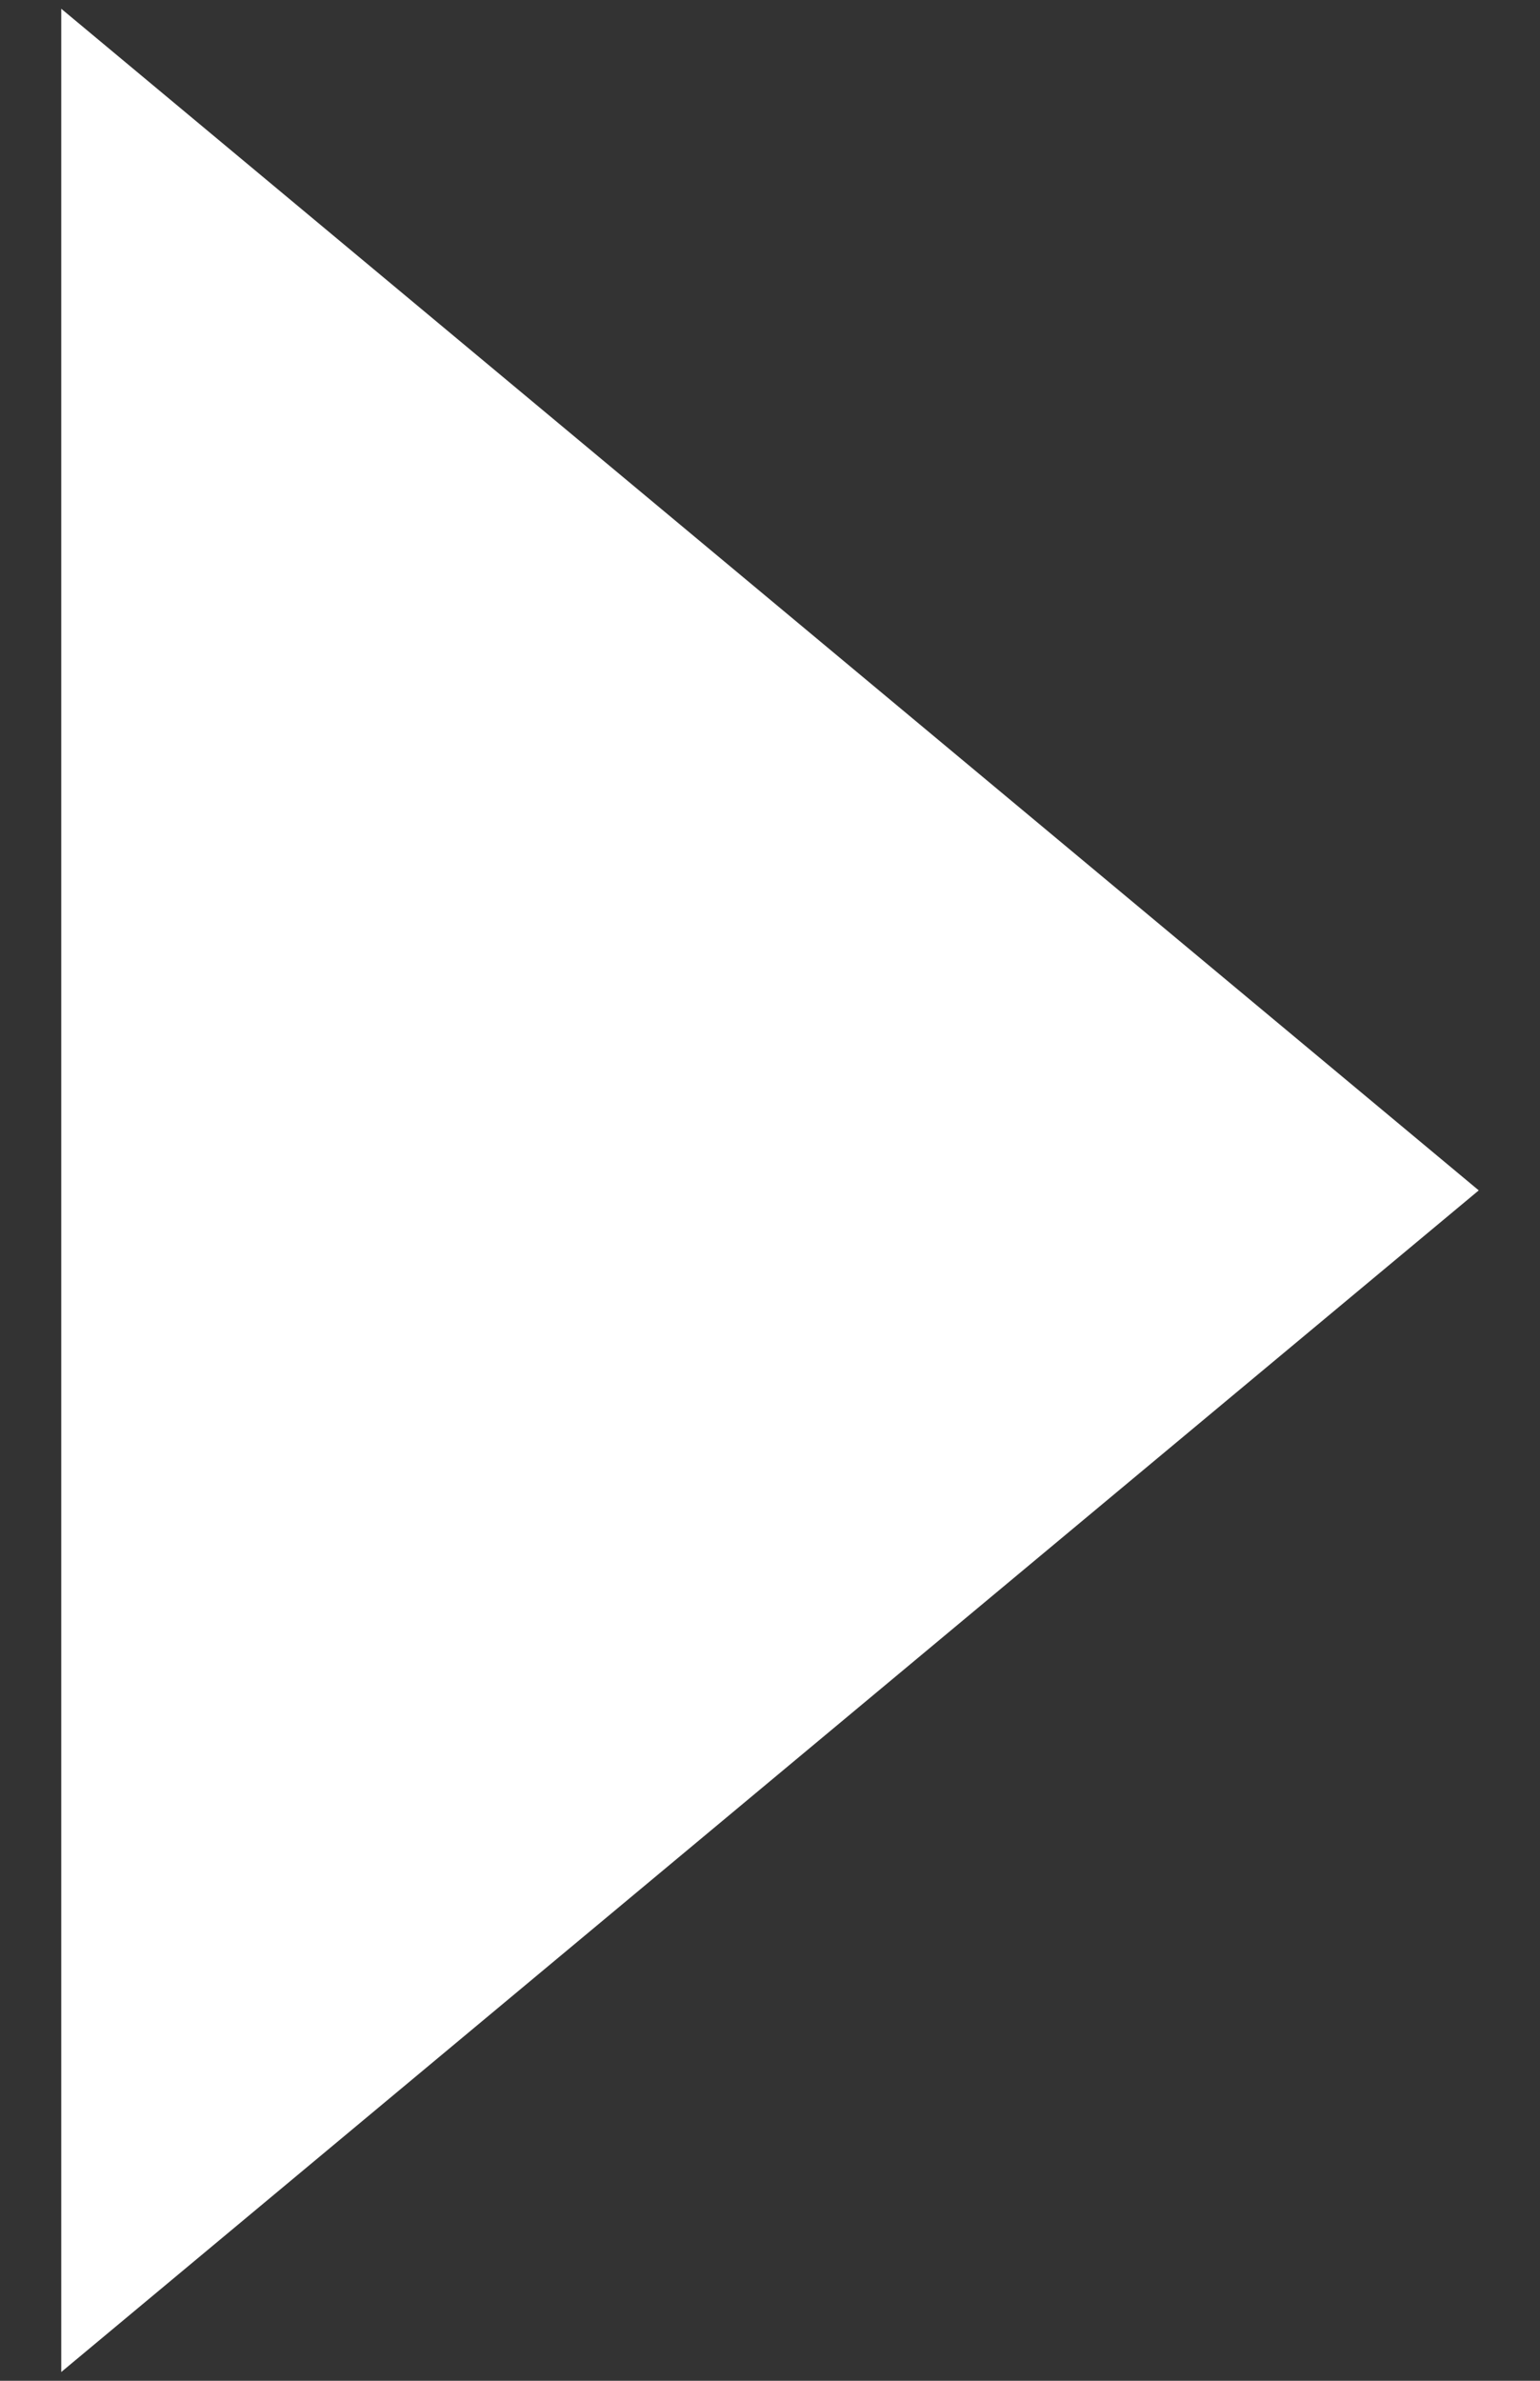 <svg width="22" height="34" viewBox="0 0 22 34" fill="none" xmlns="http://www.w3.org/2000/svg">
<rect x="0" y="0" width="22" height="34" fill="#333333" stroke="none"/>
<path d="M0.875 33.875L21.125 17L0.875 0.125V33.875Z" fill="white"/>
</svg>
